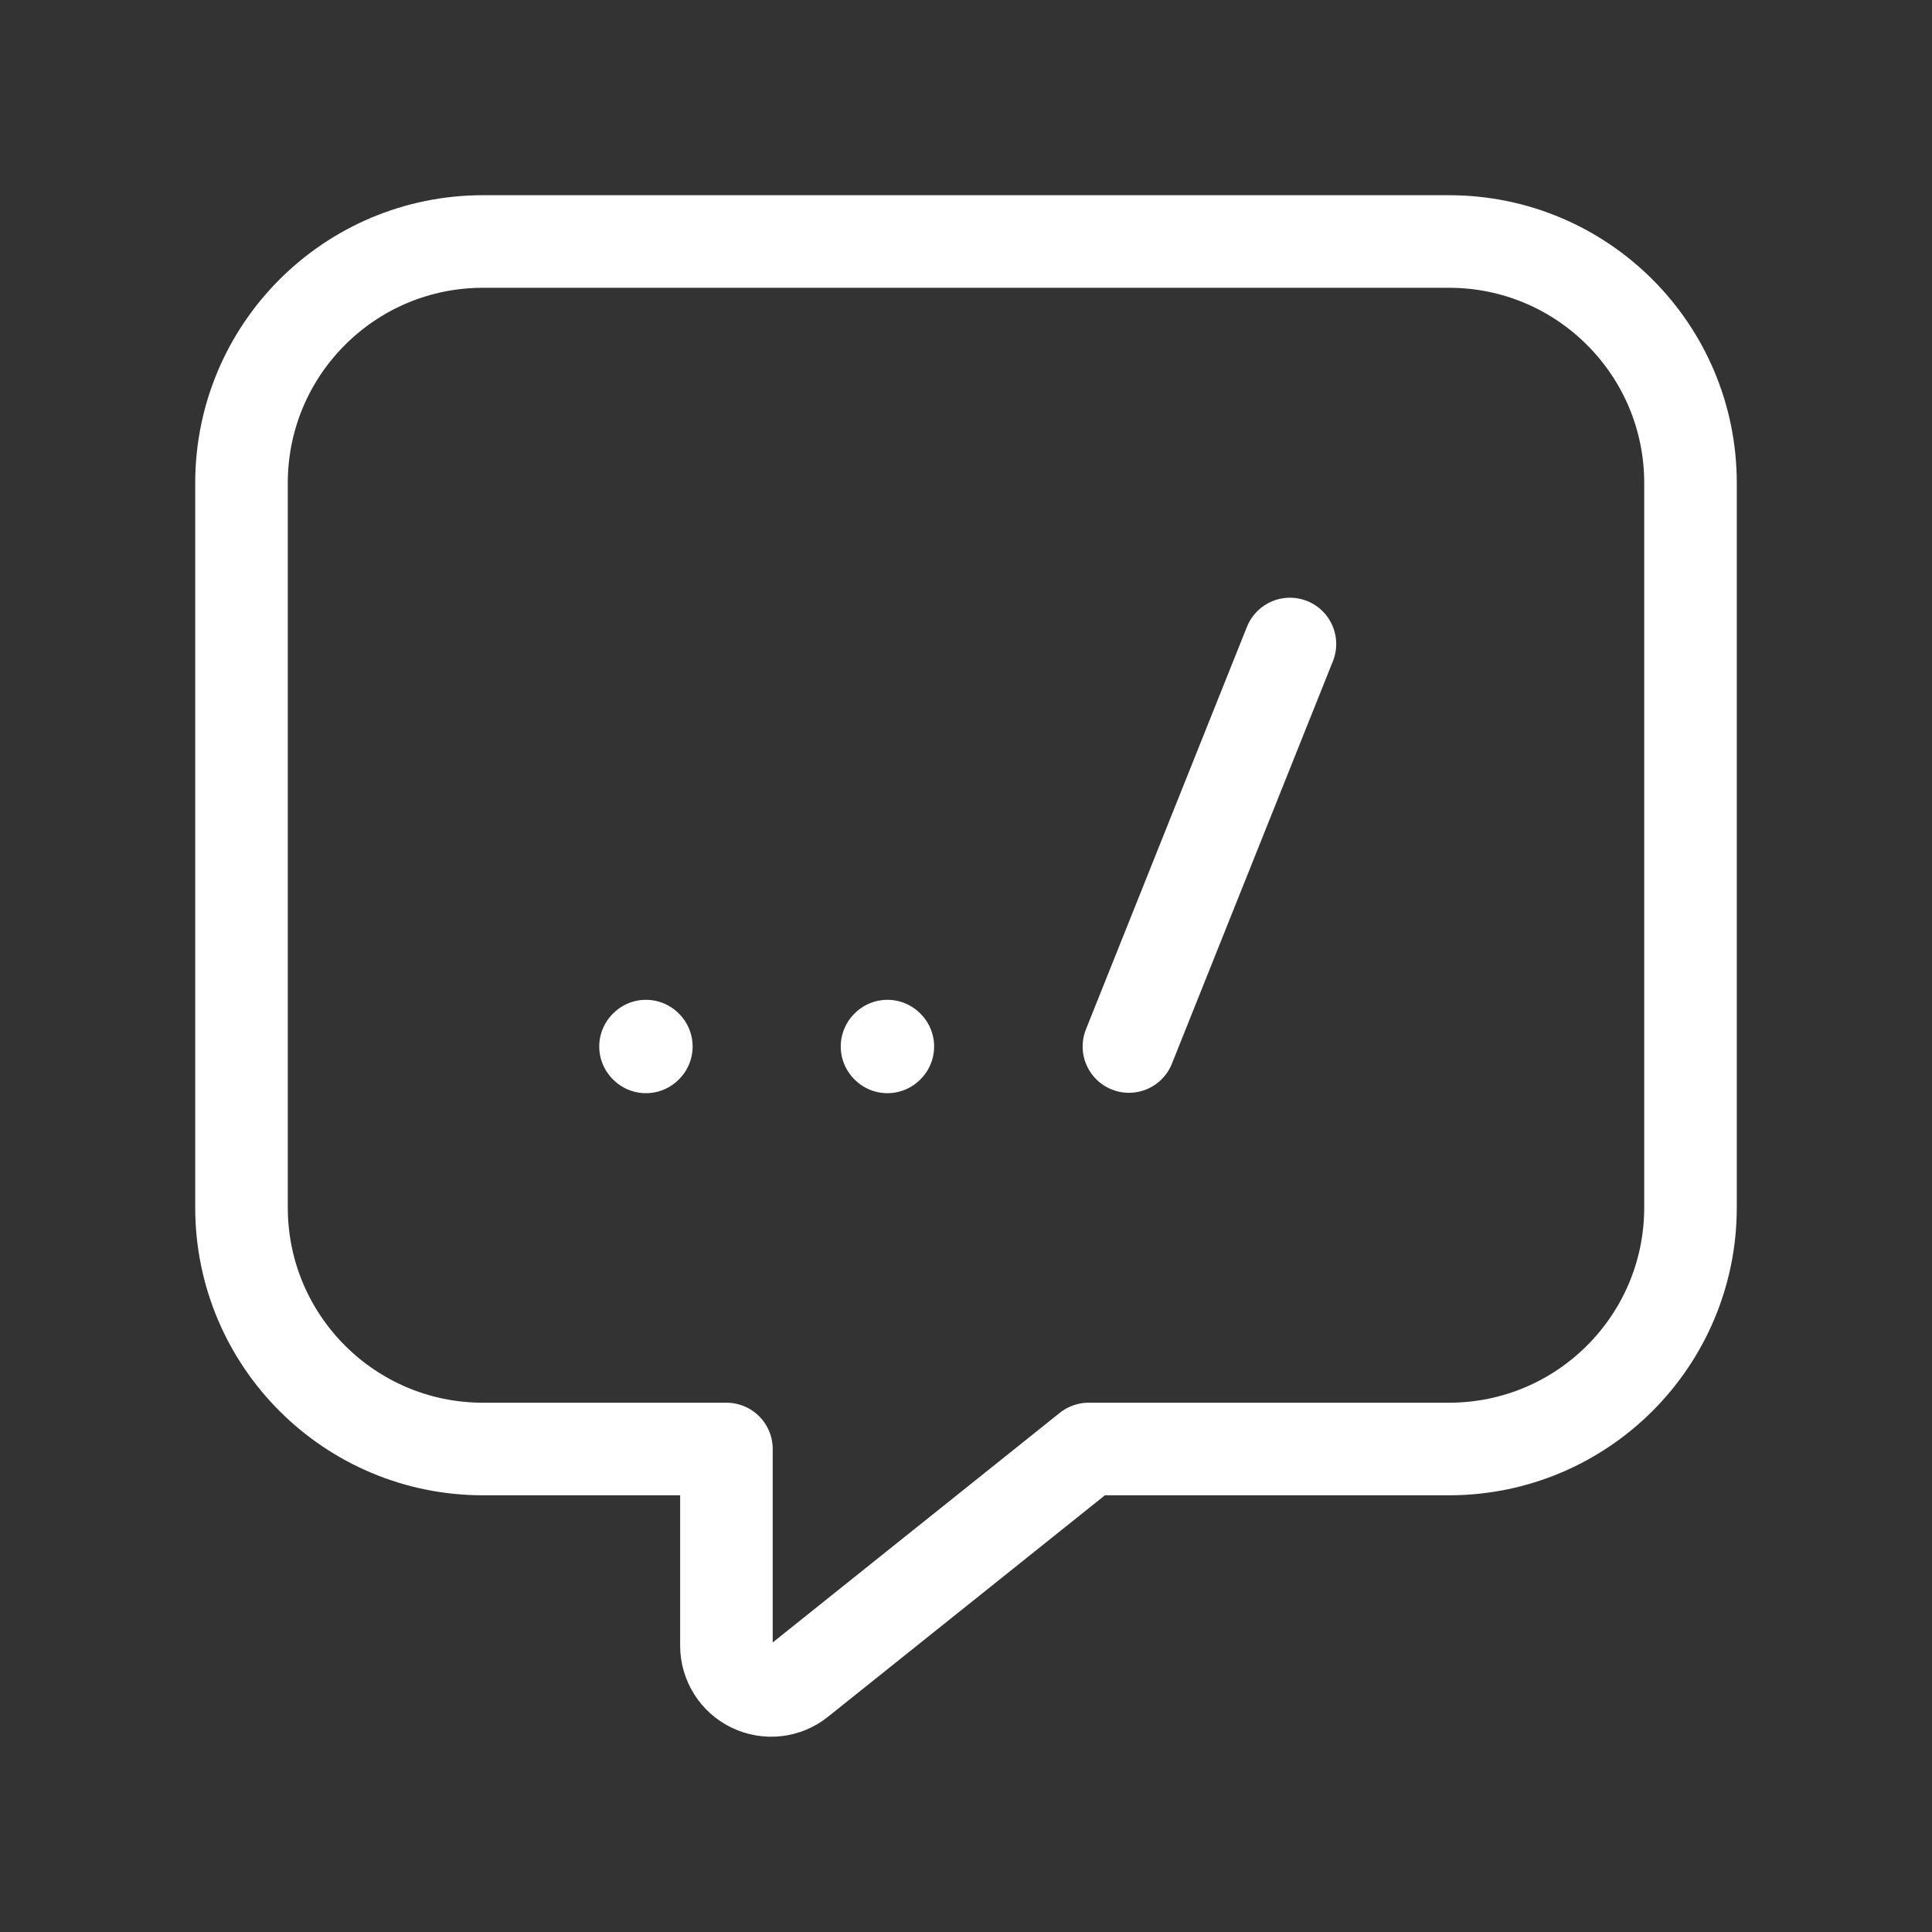 <svg width="24" height="24" viewBox="0 0 24 24" fill="none" xmlns="http://www.w3.org/2000/svg">
<rect x="0" y="0" width="24" height="24" fill="#333333" stroke="none"/>
<path d="M14.024 13L16.024 8" stroke="white" stroke-width="1.15" stroke-linecap="round" stroke-linejoin="round"/>
<path fill-rule="evenodd" clip-rule="evenodd" d="M13.524 18H18C19.657 18 21 16.657 21 15V6C21 4.343 19.657 3 18 3H6C4.343 3 3 4.343 3 6V15C3 16.657 4.343 18 6 18H9.024V20.443C9.024 20.657 9.147 20.852 9.339 20.944C9.532 21.037 9.761 21.011 9.927 20.877L13.524 18Z" stroke="white" stroke-width="1.15" stroke-linecap="round" stroke-linejoin="round"/>
<path d="M8.029 13L8.024 13.005L8.019 13L8.024 12.995L8.029 13" stroke="white" stroke-width="1.15" stroke-linecap="round" stroke-linejoin="round"/>
<path d="M11.029 13L11.024 13.005L11.019 13L11.024 12.995L11.029 13" stroke="white" stroke-width="1.15" stroke-linecap="round" stroke-linejoin="round"/>
</svg>
